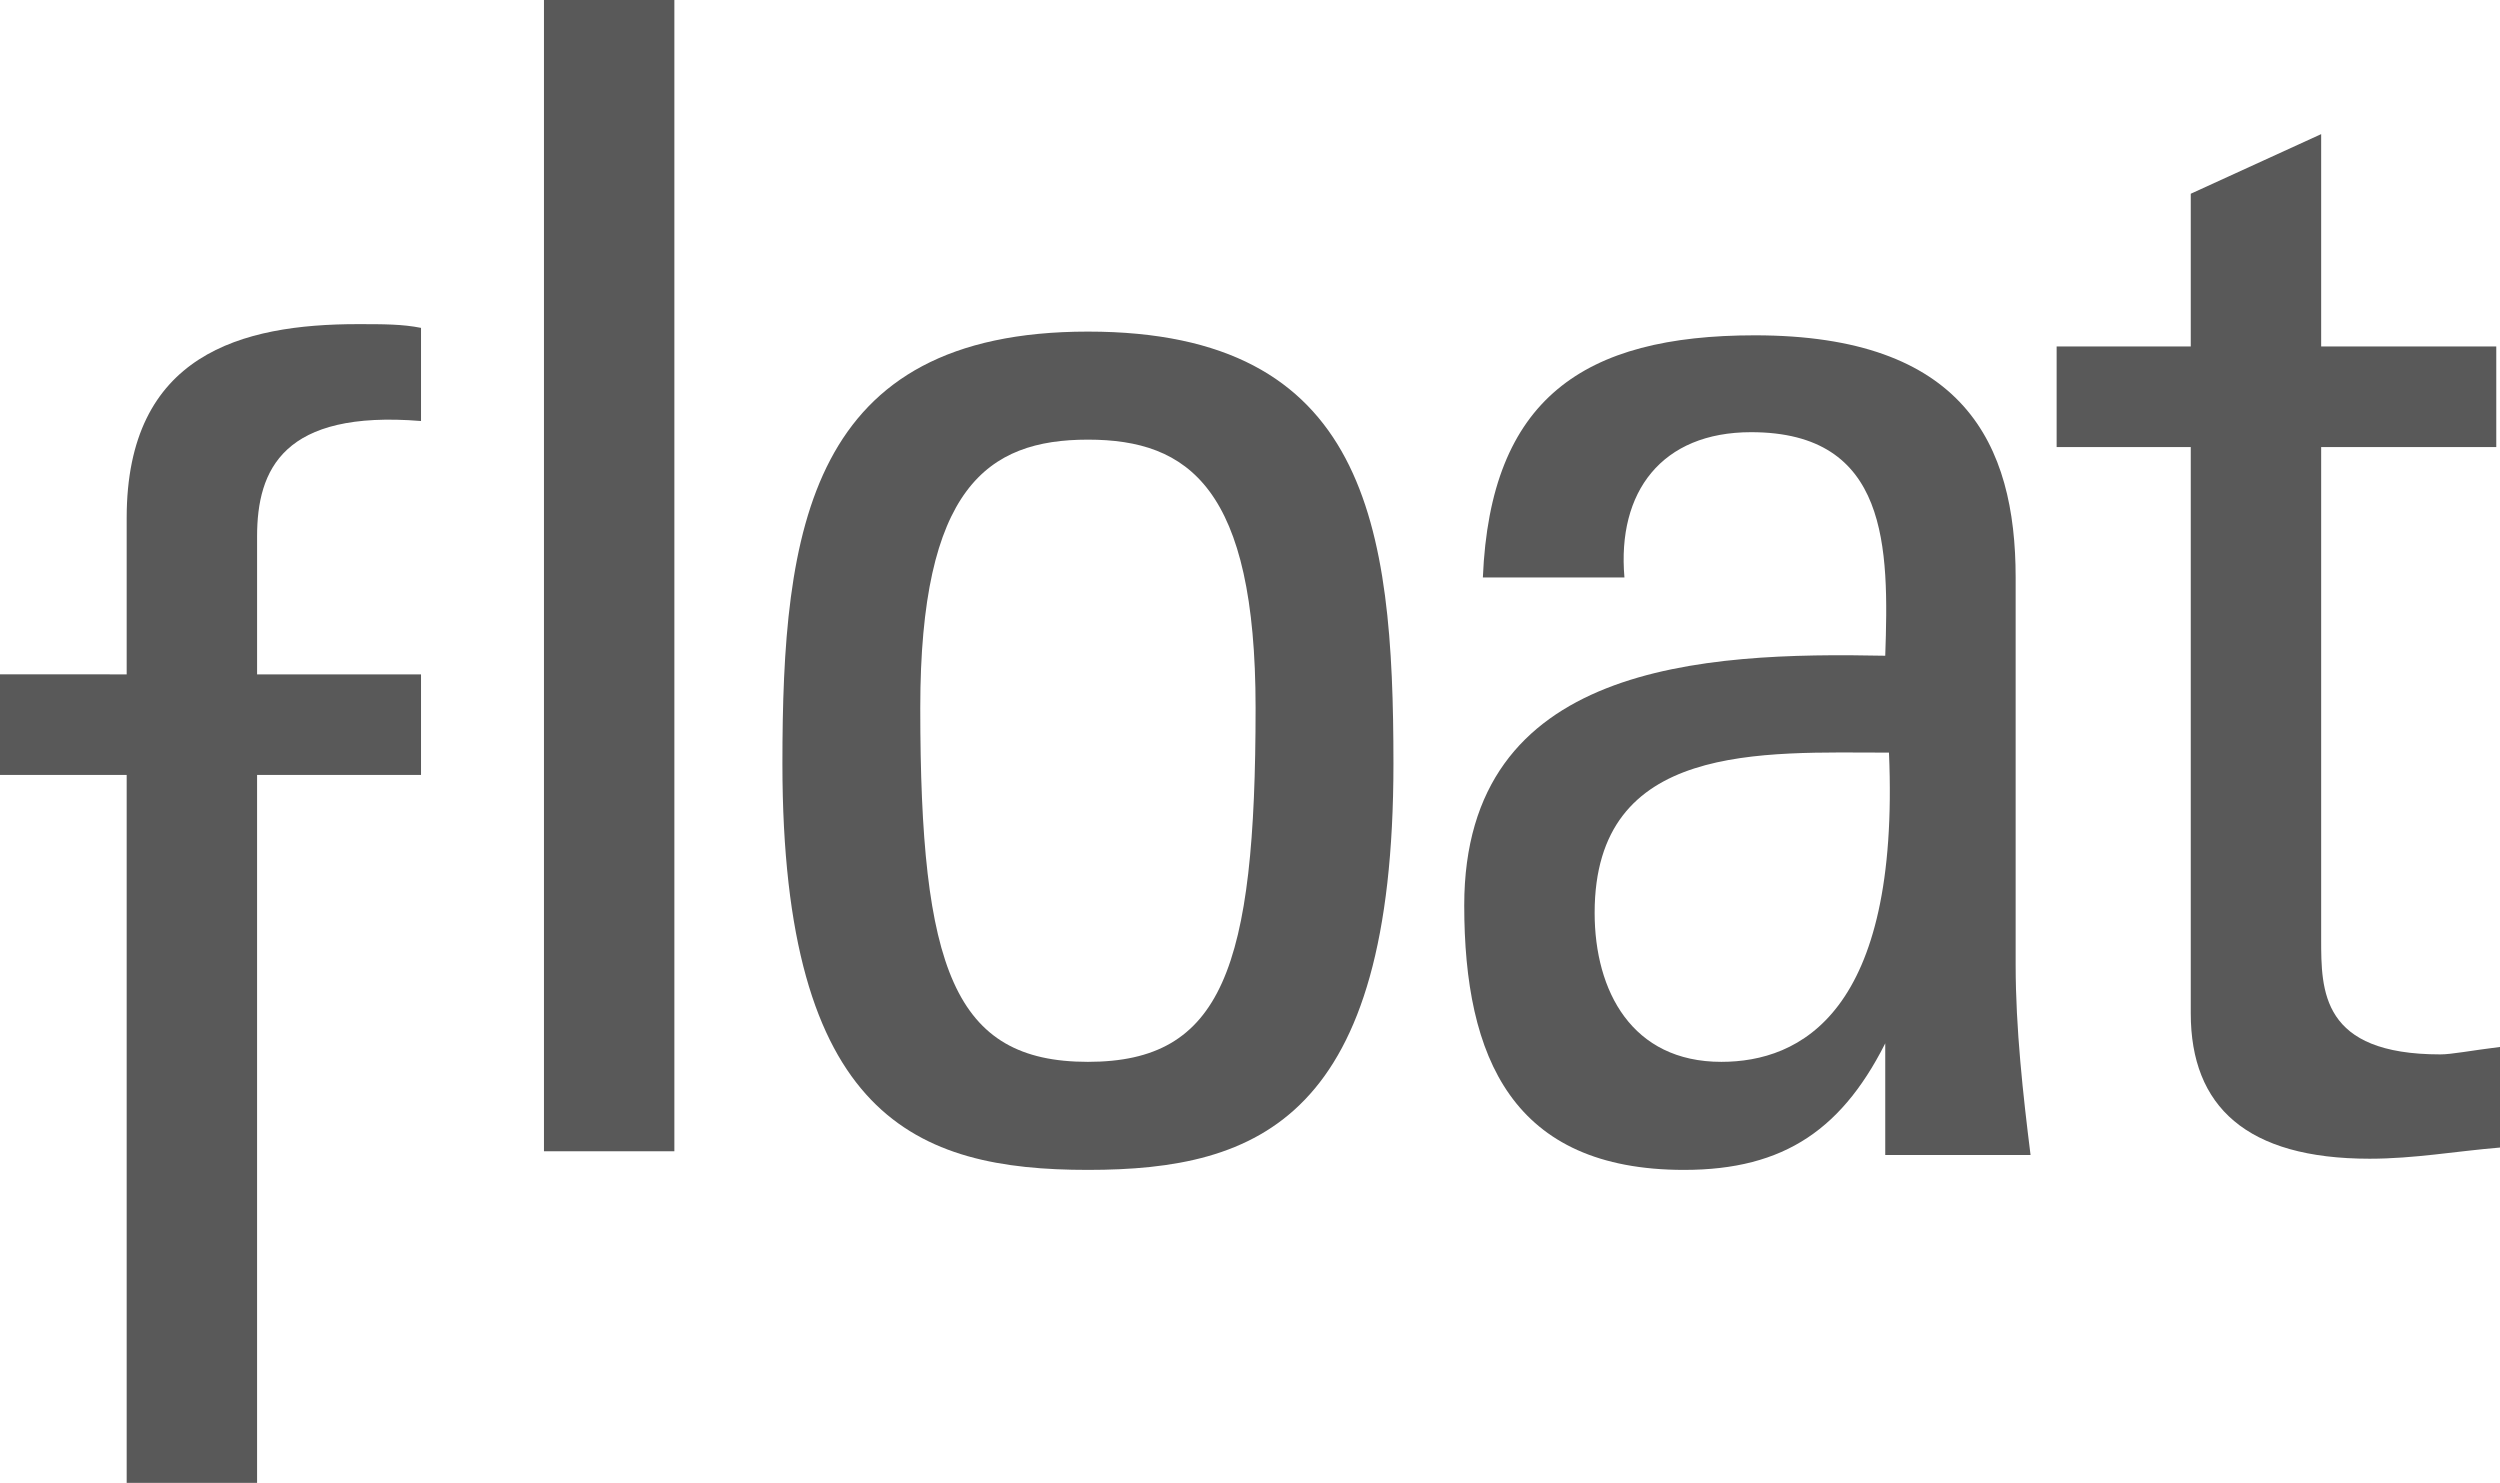 <?xml version="1.0" encoding="utf-8"?>
<!-- Generator: Adobe Illustrator 21.0.2, SVG Export Plug-In . SVG Version: 6.00 Build 0)  -->
<svg version="1.1" id="Layer_1" xmlns="http://www.w3.org/2000/svg" xmlns:xlink="http://www.w3.org/1999/xlink" x="0px" y="0px"
	 viewBox="0 0 67.1 39.8" style="enable-background:new 0 0 67.1 39.8;" xml:space="preserve">
<style type="text/css">
	.st0{fill:#595959;}
</style>
<g>
	<path class="st0" d="M3.4,18.1v-4.2c0-4.4,3.1-5.2,6.2-5.2c0.7,0,1.2,0,1.7,0.1v2.5c-3.7-0.3-4.4,1.3-4.4,3.1v3.7h4.4v2.7H6.9v19
		H3.4v-19H0v-2.7L3.4,18.1L3.4,18.1z"/>
	<polygon class="st0" points="18.1,30.9 14.6,30.9 14.6,0 18.1,0 	"/>
	<path class="st0" d="M33.7,19c0-5.9-1.8-7.2-4.5-7.2s-4.5,1.3-4.5,7.2c0,7,0.9,9.5,4.5,9.5S33.7,26,33.7,19L33.7,19z M21,20.5
		c0-6.3,0.7-11.6,8.2-11.6s8.2,5.2,8.2,11.6c0,9.5-3.6,10.9-8.2,10.9S21,30,21,20.5L21,20.5z"/>
	<path class="st0" d="M42.8,24.5c0,2.1,1,4,3.4,4c2.1,0,4.8-1.3,4.5-8.3C47.3,20.2,42.8,19.9,42.8,24.5L42.8,24.5z M50.7,27.8
		L50.7,27.8c-1.2,2.5-2.8,3.6-5.5,3.6c-4.6,0-5.9-3-5.9-7.1c0-6.5,6.4-6.8,11.3-6.7c0.1-2.9,0.1-6-3.6-6c-2.4,0-3.6,1.6-3.4,3.9
		h-3.8C40,10.7,42.5,9,47.1,9c5.6,0,7,2.9,7,6.5v10.4c0,1.7,0.2,3.5,0.4,5.1h-3.9v-3.2H50.7z"/>
	<path class="st0" d="M58.8,9.3V5.2l3.5-1.6v5.7H67V12h-4.7v13.2c0,1.4,0,3.1,3.2,3.1c0.3,0,0.8-0.1,1.6-0.2v2.7
		c-1.2,0.1-2.3,0.3-3.5,0.3c-3.3,0-4.8-1.4-4.8-3.9V12h-3.6V9.3H58.8L58.8,9.3z"/>
</g>
</svg>
